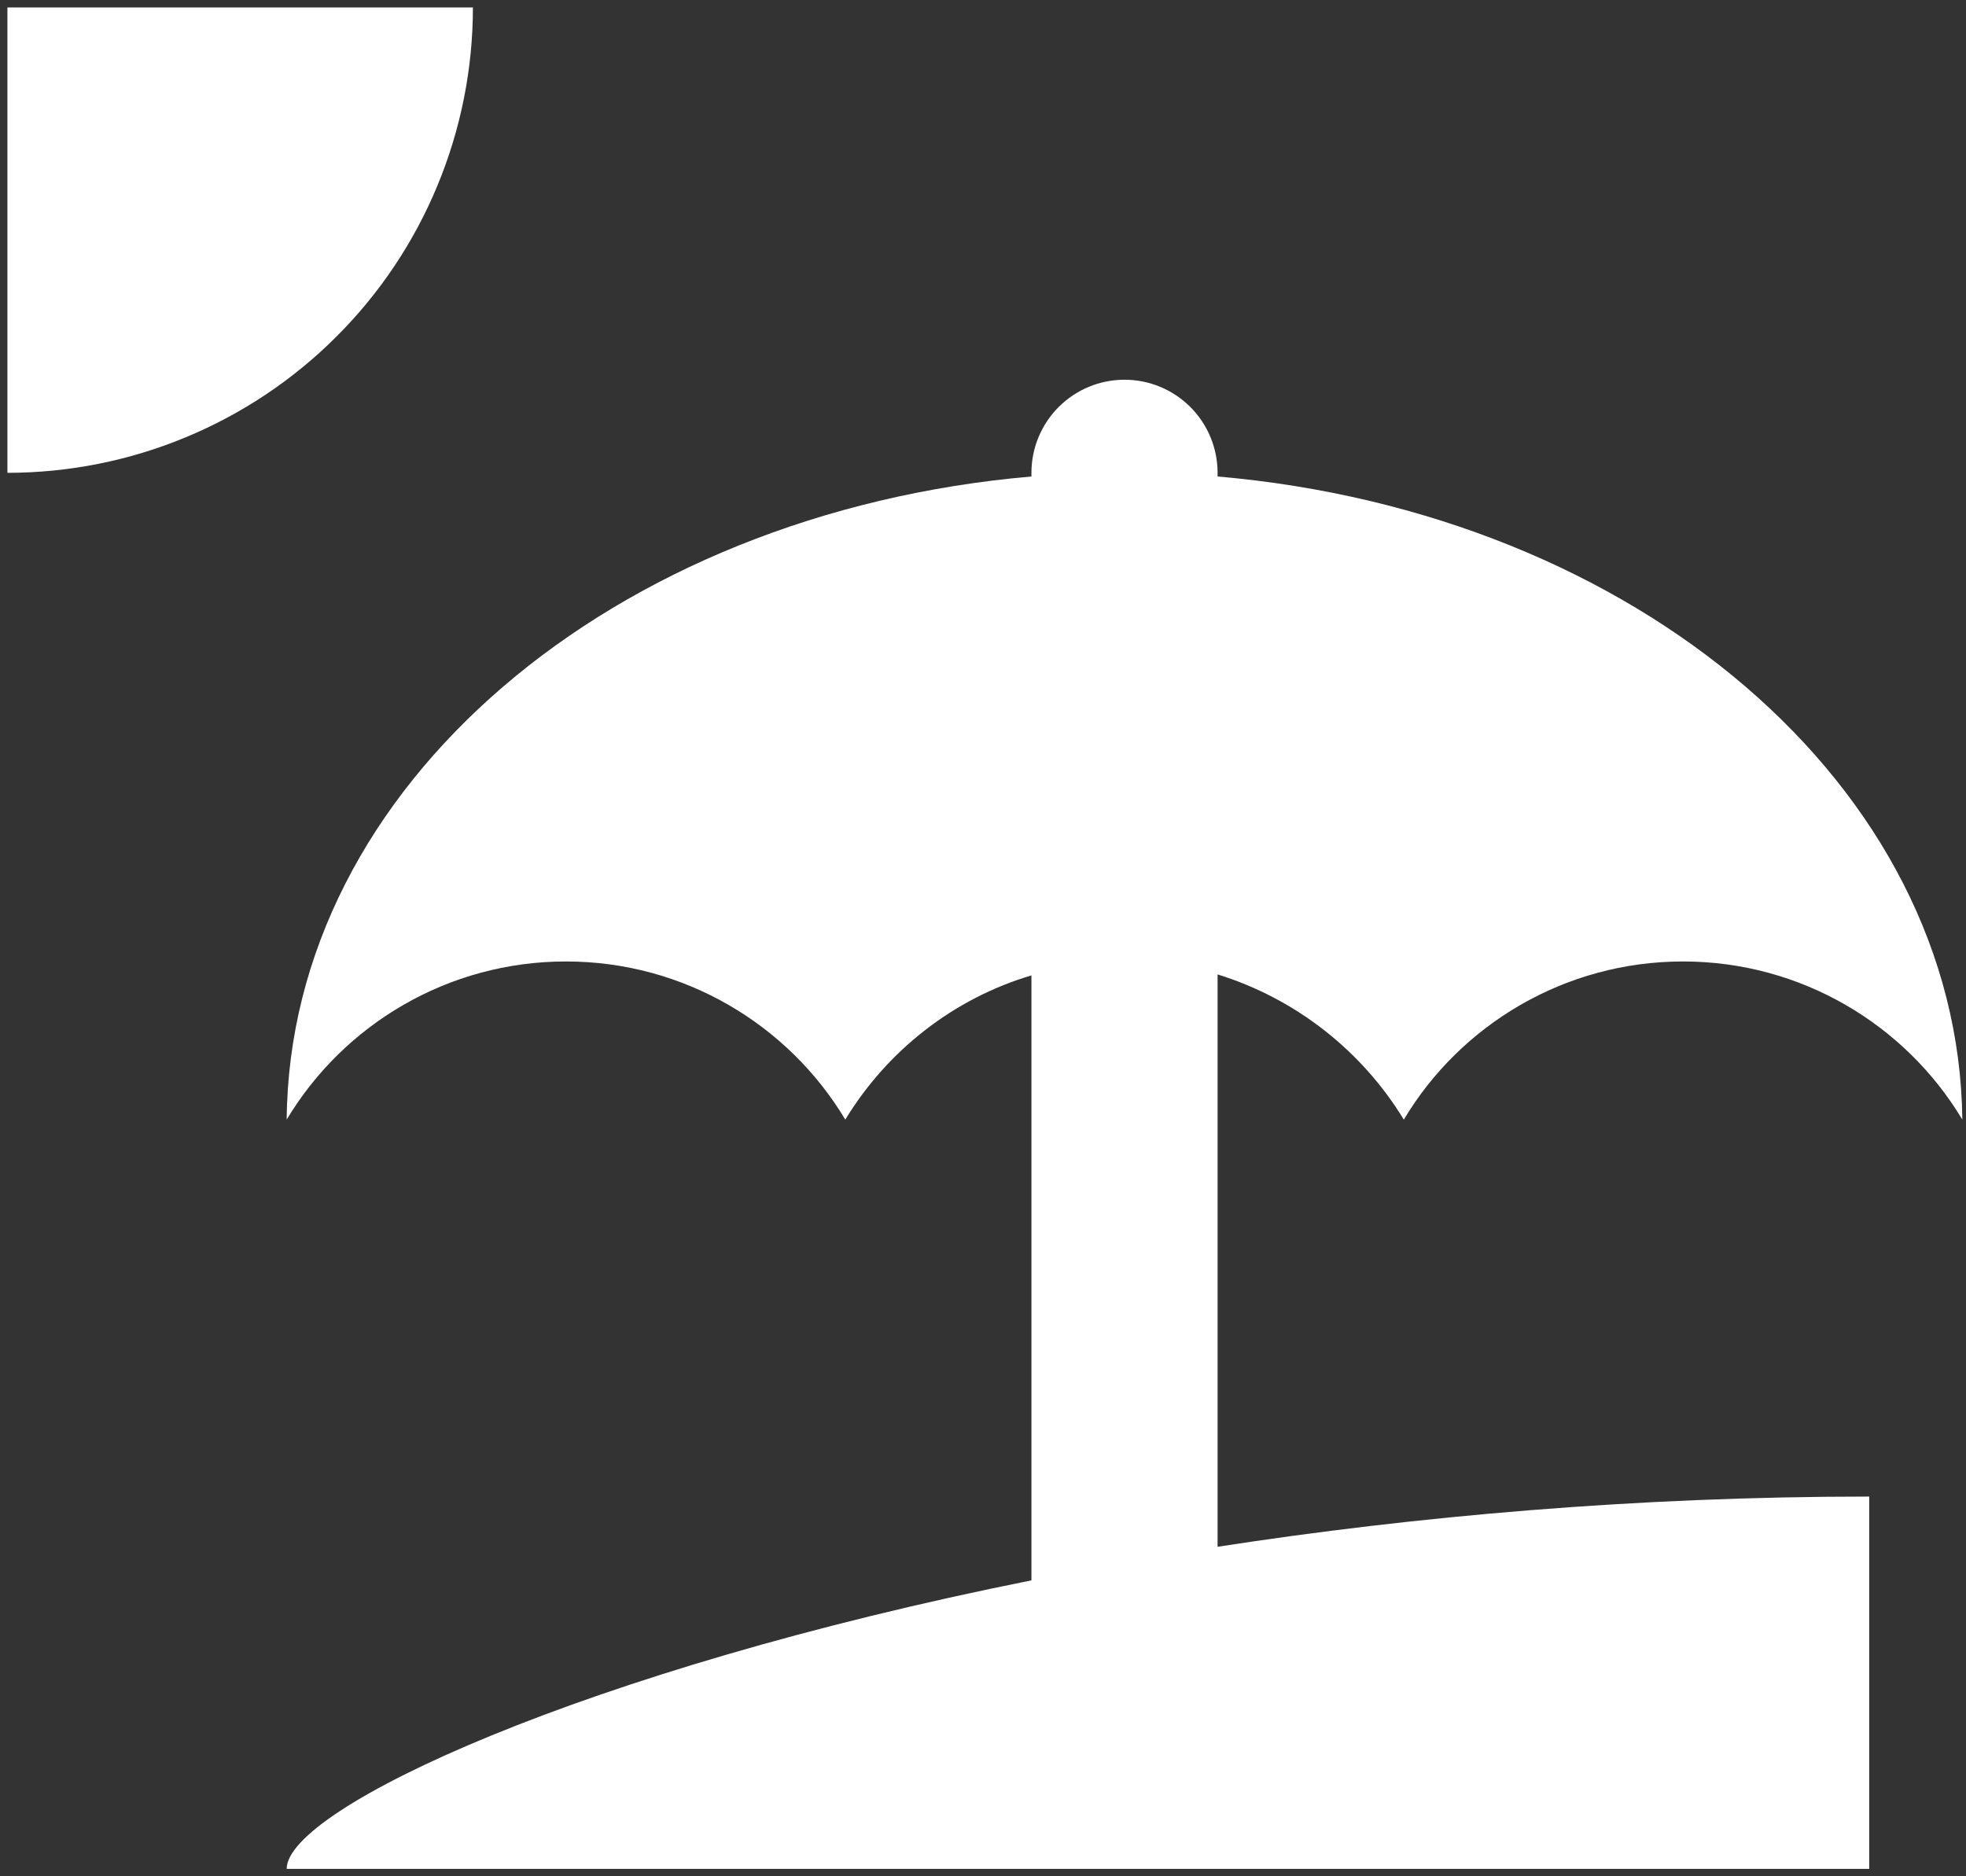 <svg width="22" height="21" viewBox="0 0 22 21" fill="none" xmlns="http://www.w3.org/2000/svg">
<rect x="0" y="0" width="22" height="21" fill="#333333" stroke="none"/>
<path d="M13.625 17.312C15.844 16.969 18.313 16.75 20.917 16.75V20.917H3.208C3.208 20.24 6.542 18.688 11.542 17.688V10.917C10.667 11.177 9.927 11.761 9.459 12.531C8.823 11.469 7.656 10.761 6.333 10.761C5.011 10.761 3.844 11.469 3.208 12.531C3.24 8.802 6.854 5.74 11.542 5.333V5.292C11.542 5.015 11.652 4.75 11.847 4.555C12.042 4.36 12.307 4.25 12.584 4.25C12.86 4.25 13.125 4.36 13.32 4.555C13.515 4.75 13.625 5.015 13.625 5.292V5.333C18.313 5.74 21.917 8.802 21.959 12.531C21.323 11.469 20.156 10.761 18.834 10.761C17.511 10.761 16.344 11.469 15.709 12.531C15.24 11.761 14.5 11.177 13.625 10.906V17.312ZM5.292 0.083C5.292 0.767 5.157 1.445 4.895 2.077C4.634 2.708 4.25 3.283 3.766 3.766C3.283 4.25 2.709 4.633 2.077 4.895C1.445 5.157 0.767 5.292 0.083 5.292V0.083H5.292Z" fill="white"/>
</svg>

